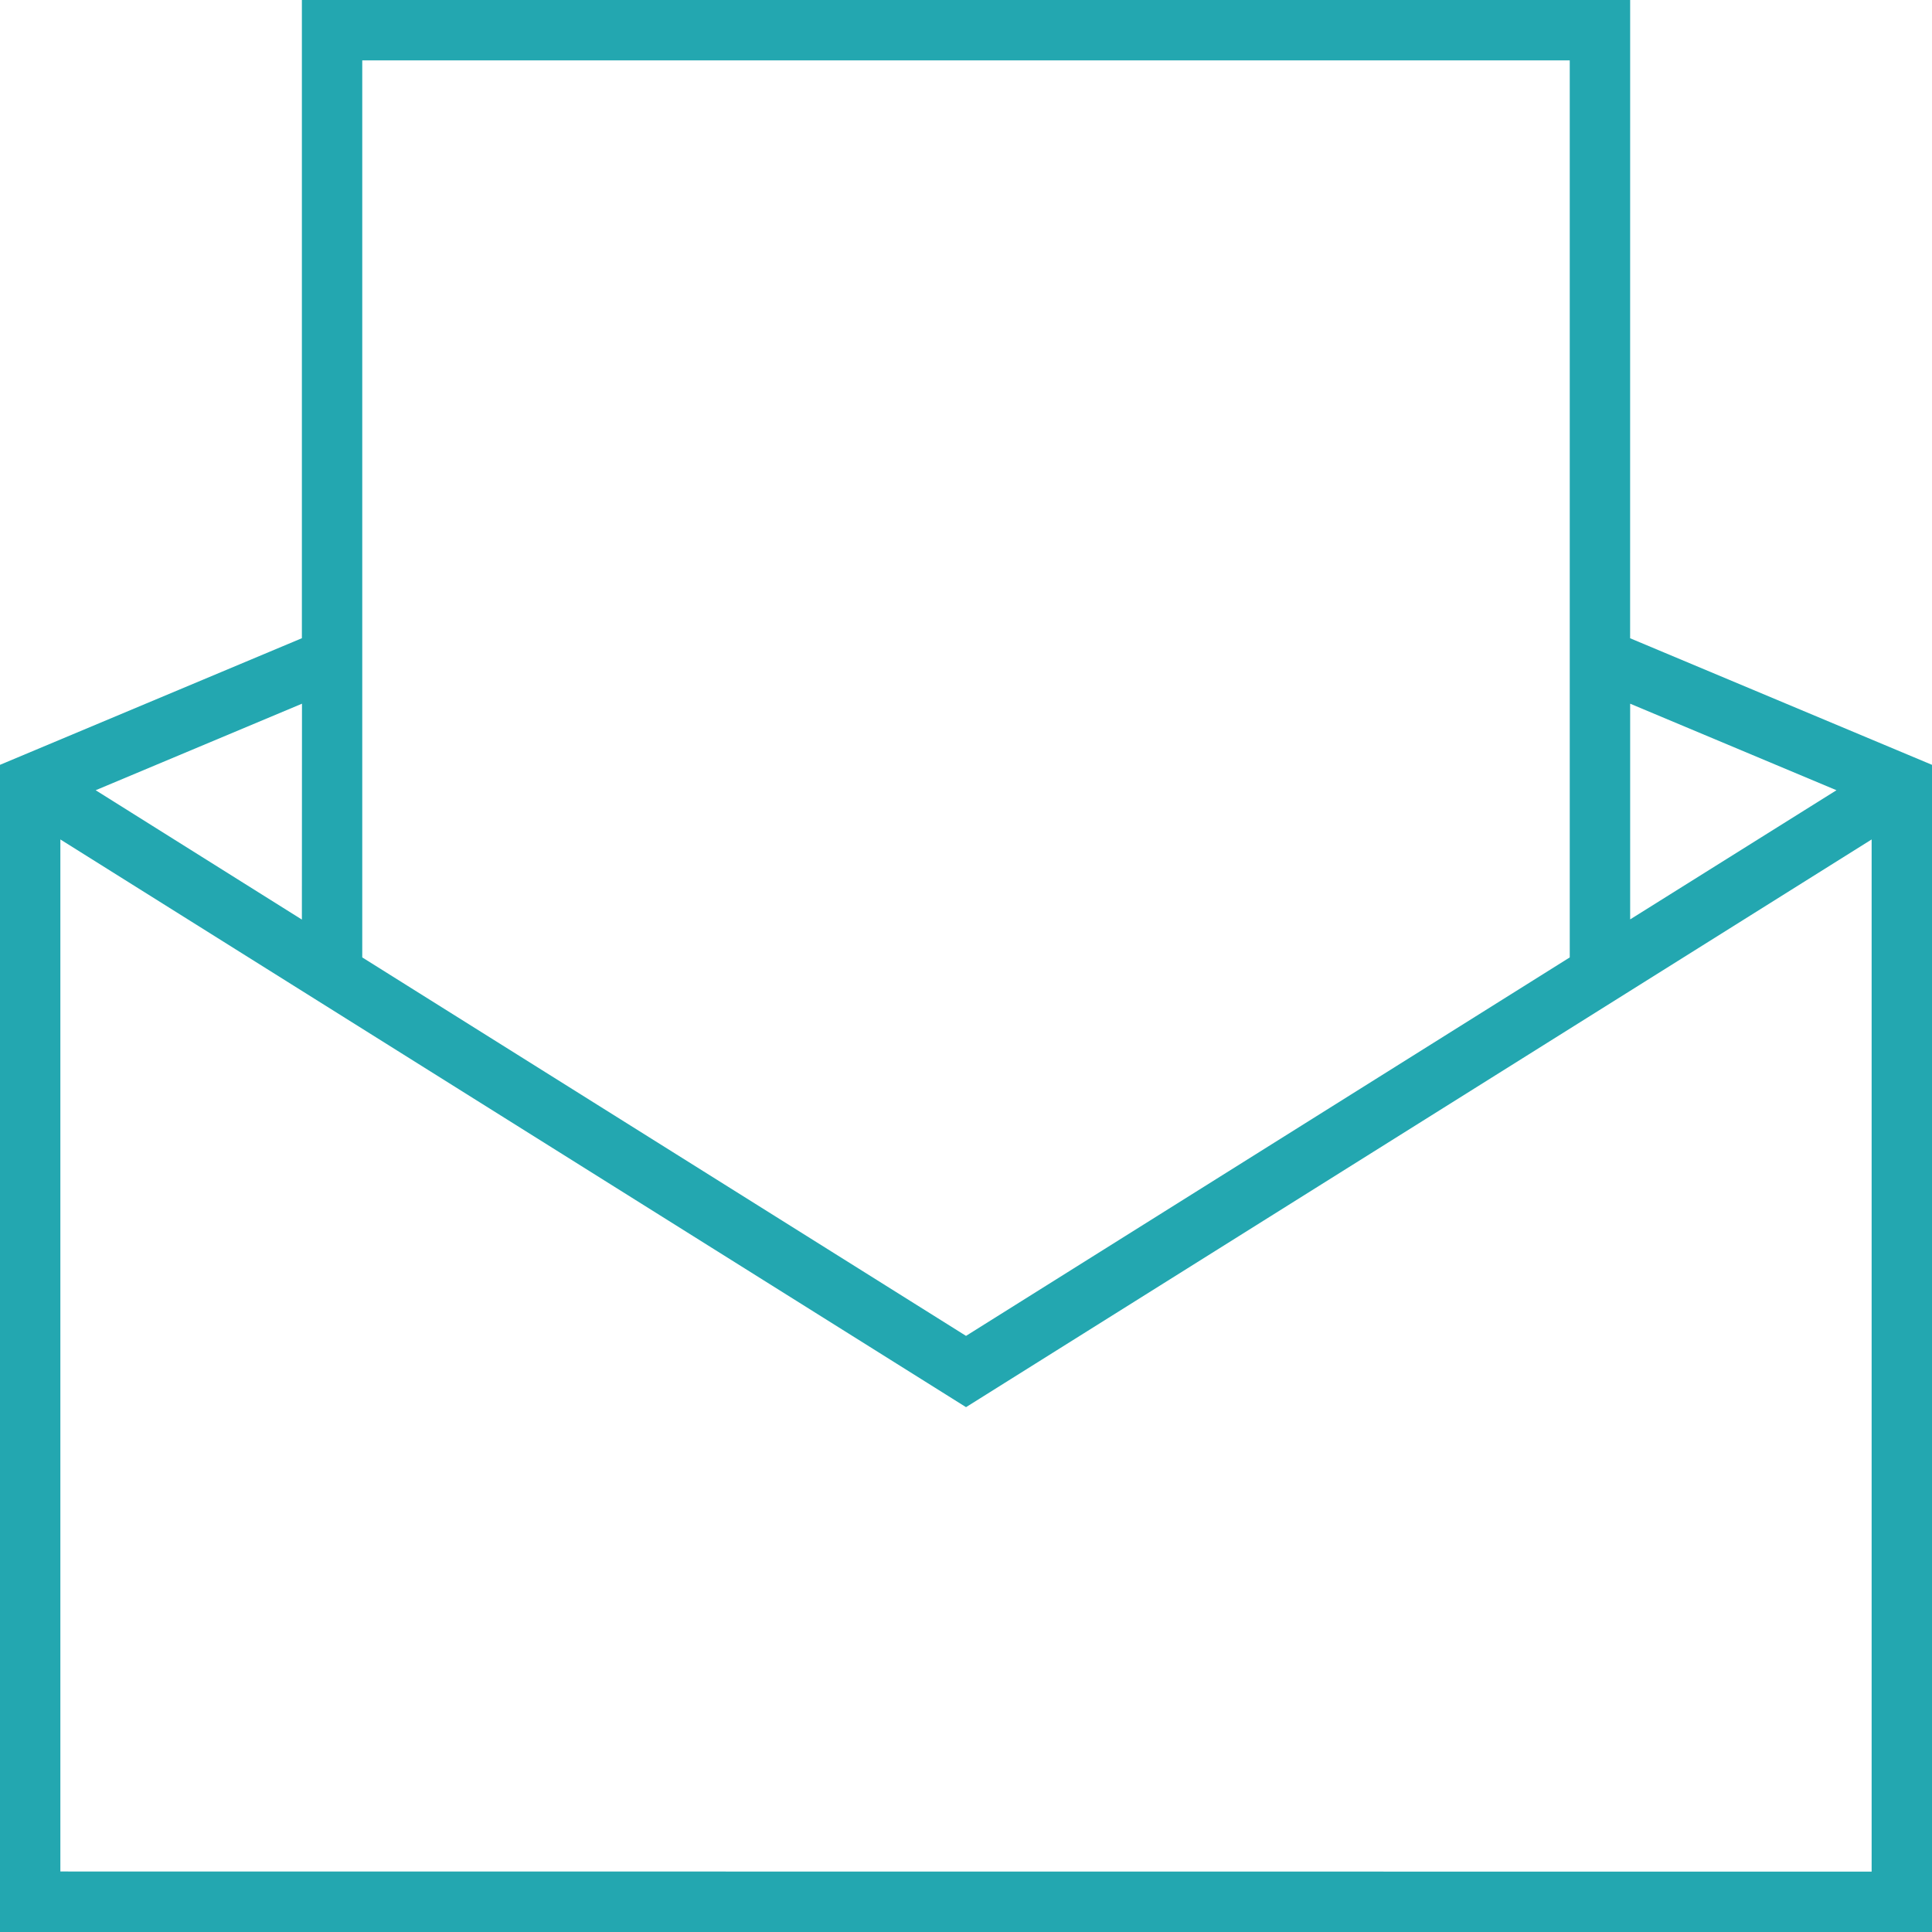 <svg xmlns="http://www.w3.org/2000/svg" width="40.389" height="40.389" viewBox="0 0 40.389 40.389">
  <path id="Path_479" data-name="Path 479" d="M34.079,0H6.311V13.342L0,15.989v24.4H40.389v-24.4l-6.311-2.646ZM32.816,1.262V20.015L20.195,27.927,7.573,20.015V1.262ZM6.311,19.224,2,16.52l4.313-1.809Zm-5.049,19.9V17.549L20.195,29.417,39.127,17.549V39.127ZM38.392,16.52l-4.313,2.7V14.711Z" fill="#23a7b0"/>
</svg>
